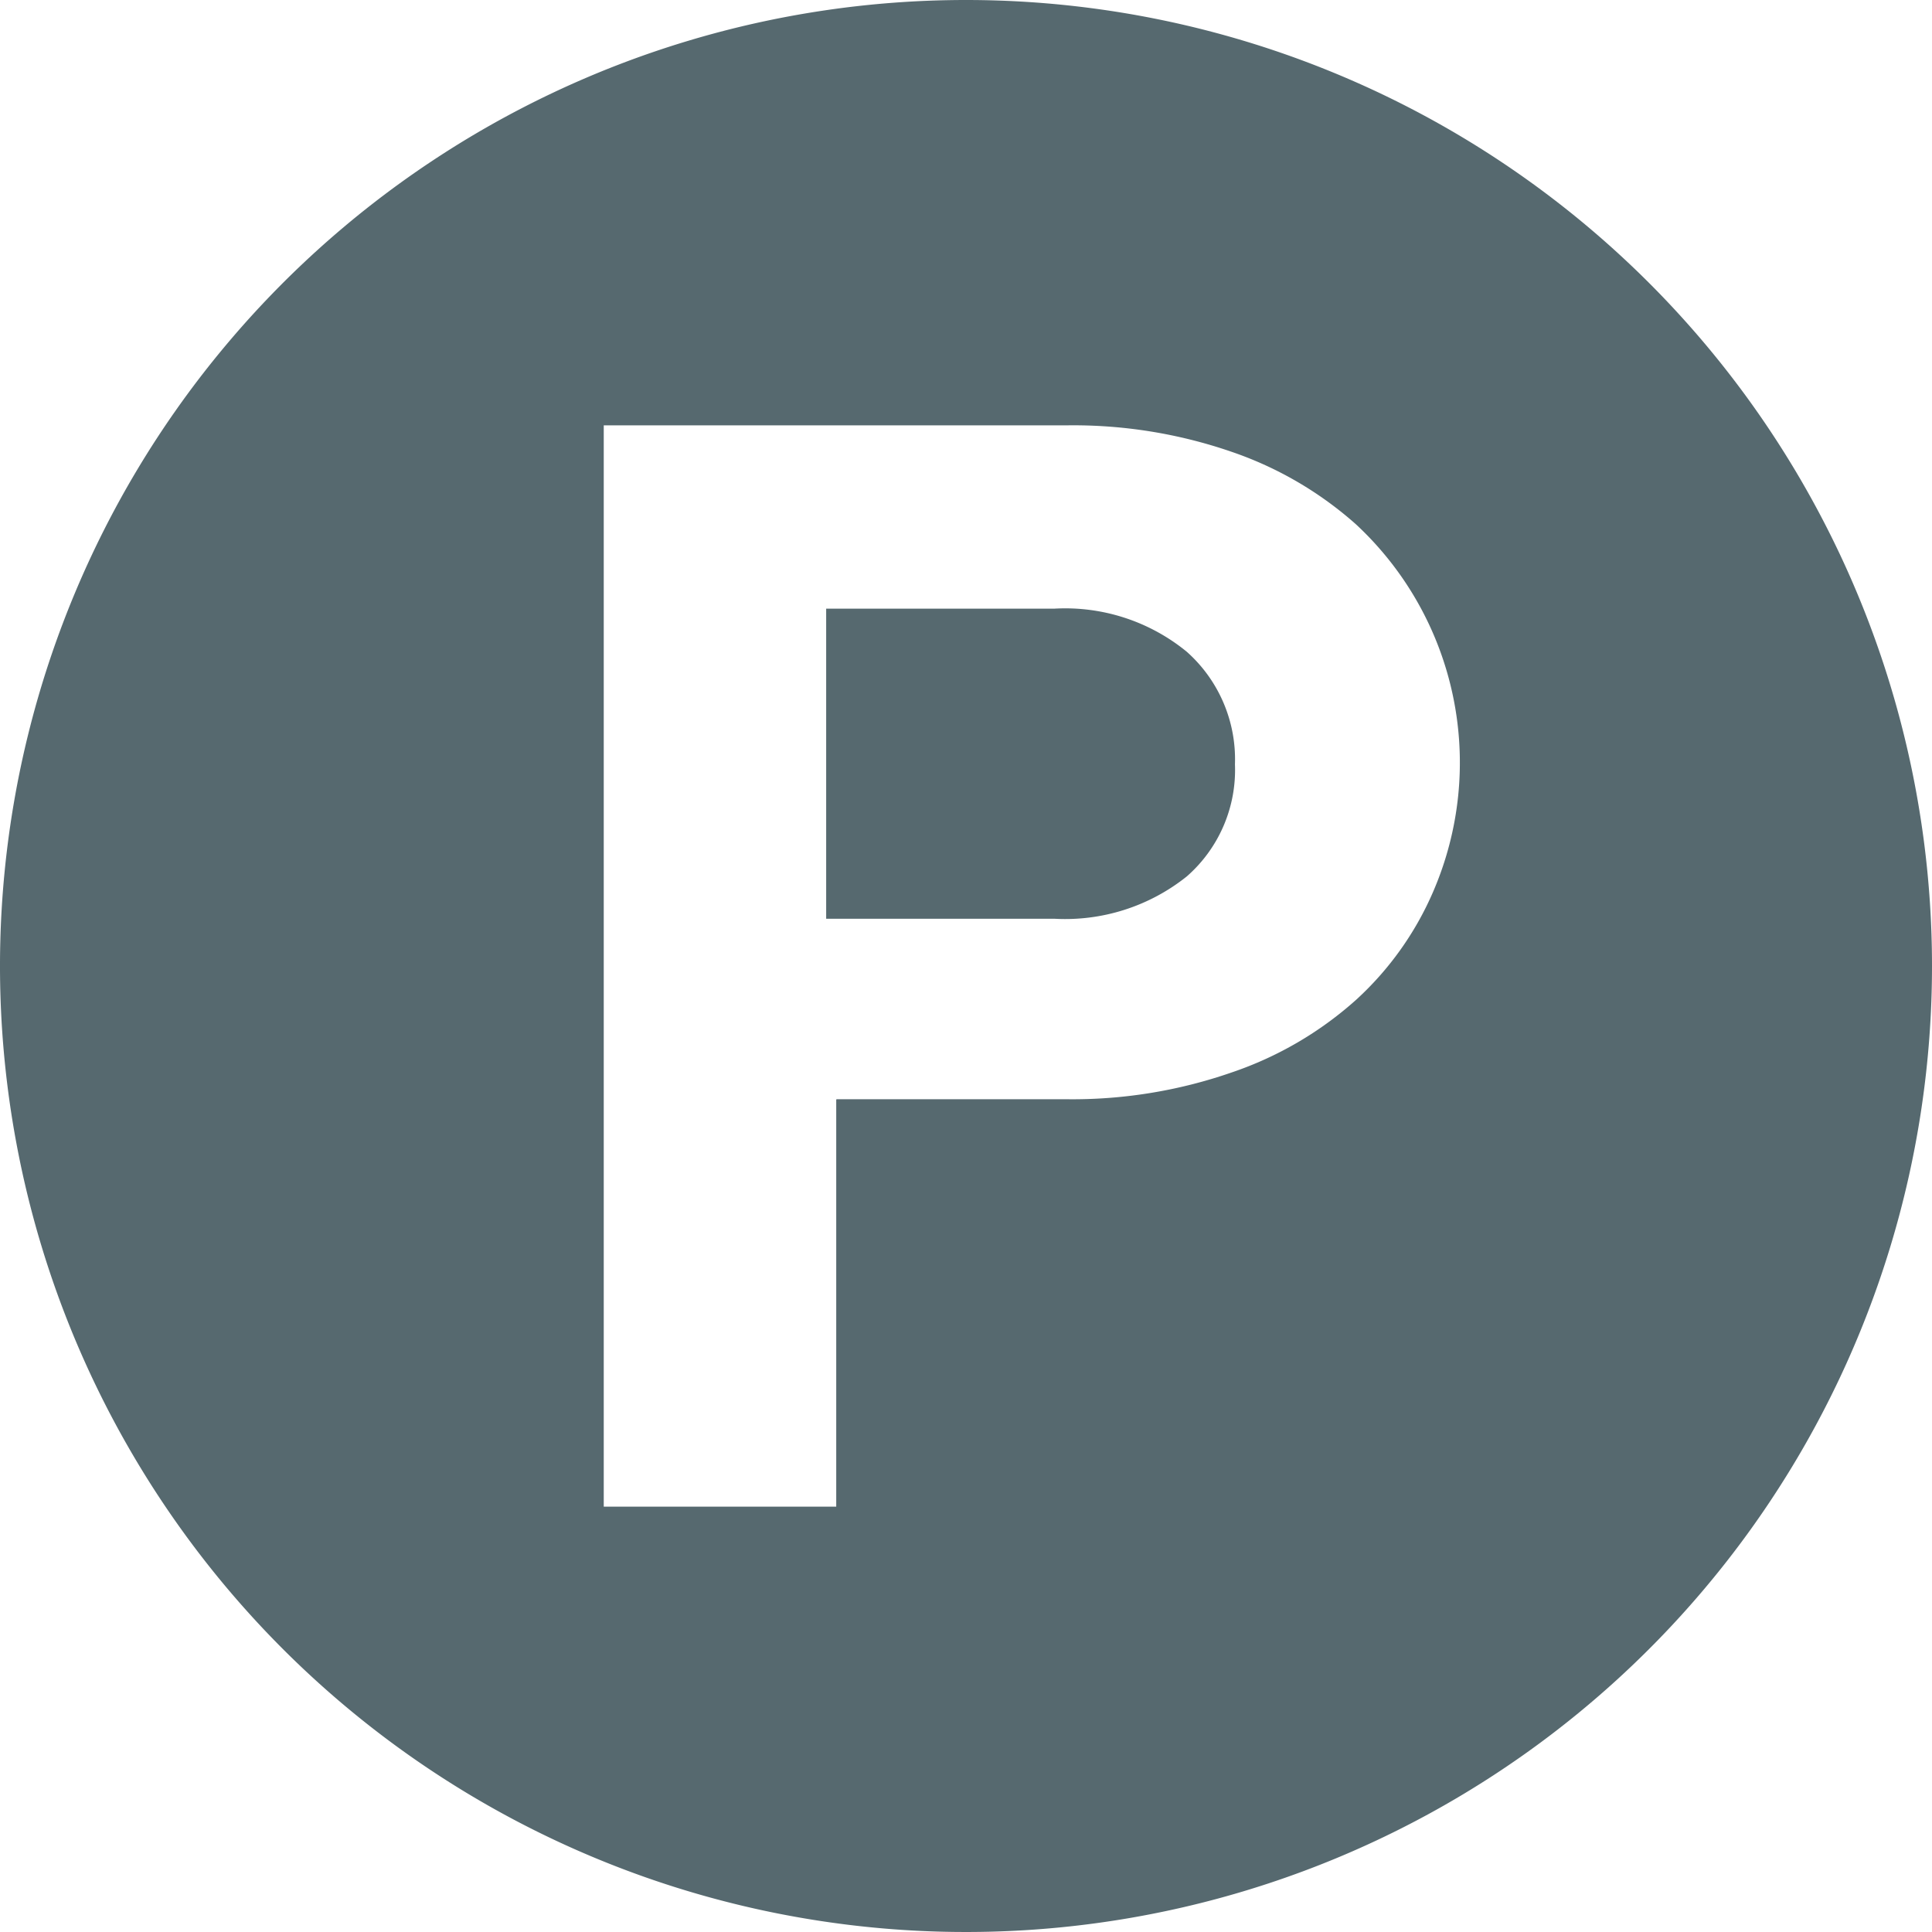 <svg id="パーキング_またはポイントマークのアイコン素材_2" data-name="パーキング、またはポイントマークのアイコン素材 2" xmlns="http://www.w3.org/2000/svg" width="24" height="24" viewBox="0 0 24 24">
  <path id="Path_1771" data-name="Path 1771" d="M226.678,164.577a1.787,1.787,0,0,0-.6-1.4,2.384,2.384,0,0,0-1.645-.534H221.6v3.852h2.835a2.419,2.419,0,0,0,1.645-.526A1.757,1.757,0,0,0,226.678,164.577Z" transform="translate(-211.337 -155.082)" fill="#56696f"/>
  <path id="Path_1772" data-name="Path 1772" d="M12,0A12,12,0,1,0,24,12,12,12,0,0,0,12,0ZM10.388,13.661v5.055H7.5V5.284h5.741a6.028,6.028,0,0,1,2.063.33,4.523,4.523,0,0,1,1.541.9,4.04,4.04,0,0,1,.956,4.568,3.918,3.918,0,0,1-.956,1.339,4.455,4.455,0,0,1-1.541.9,6.025,6.025,0,0,1-2.062.334h-2.85Z" fill="#56696f"/>
</svg>
